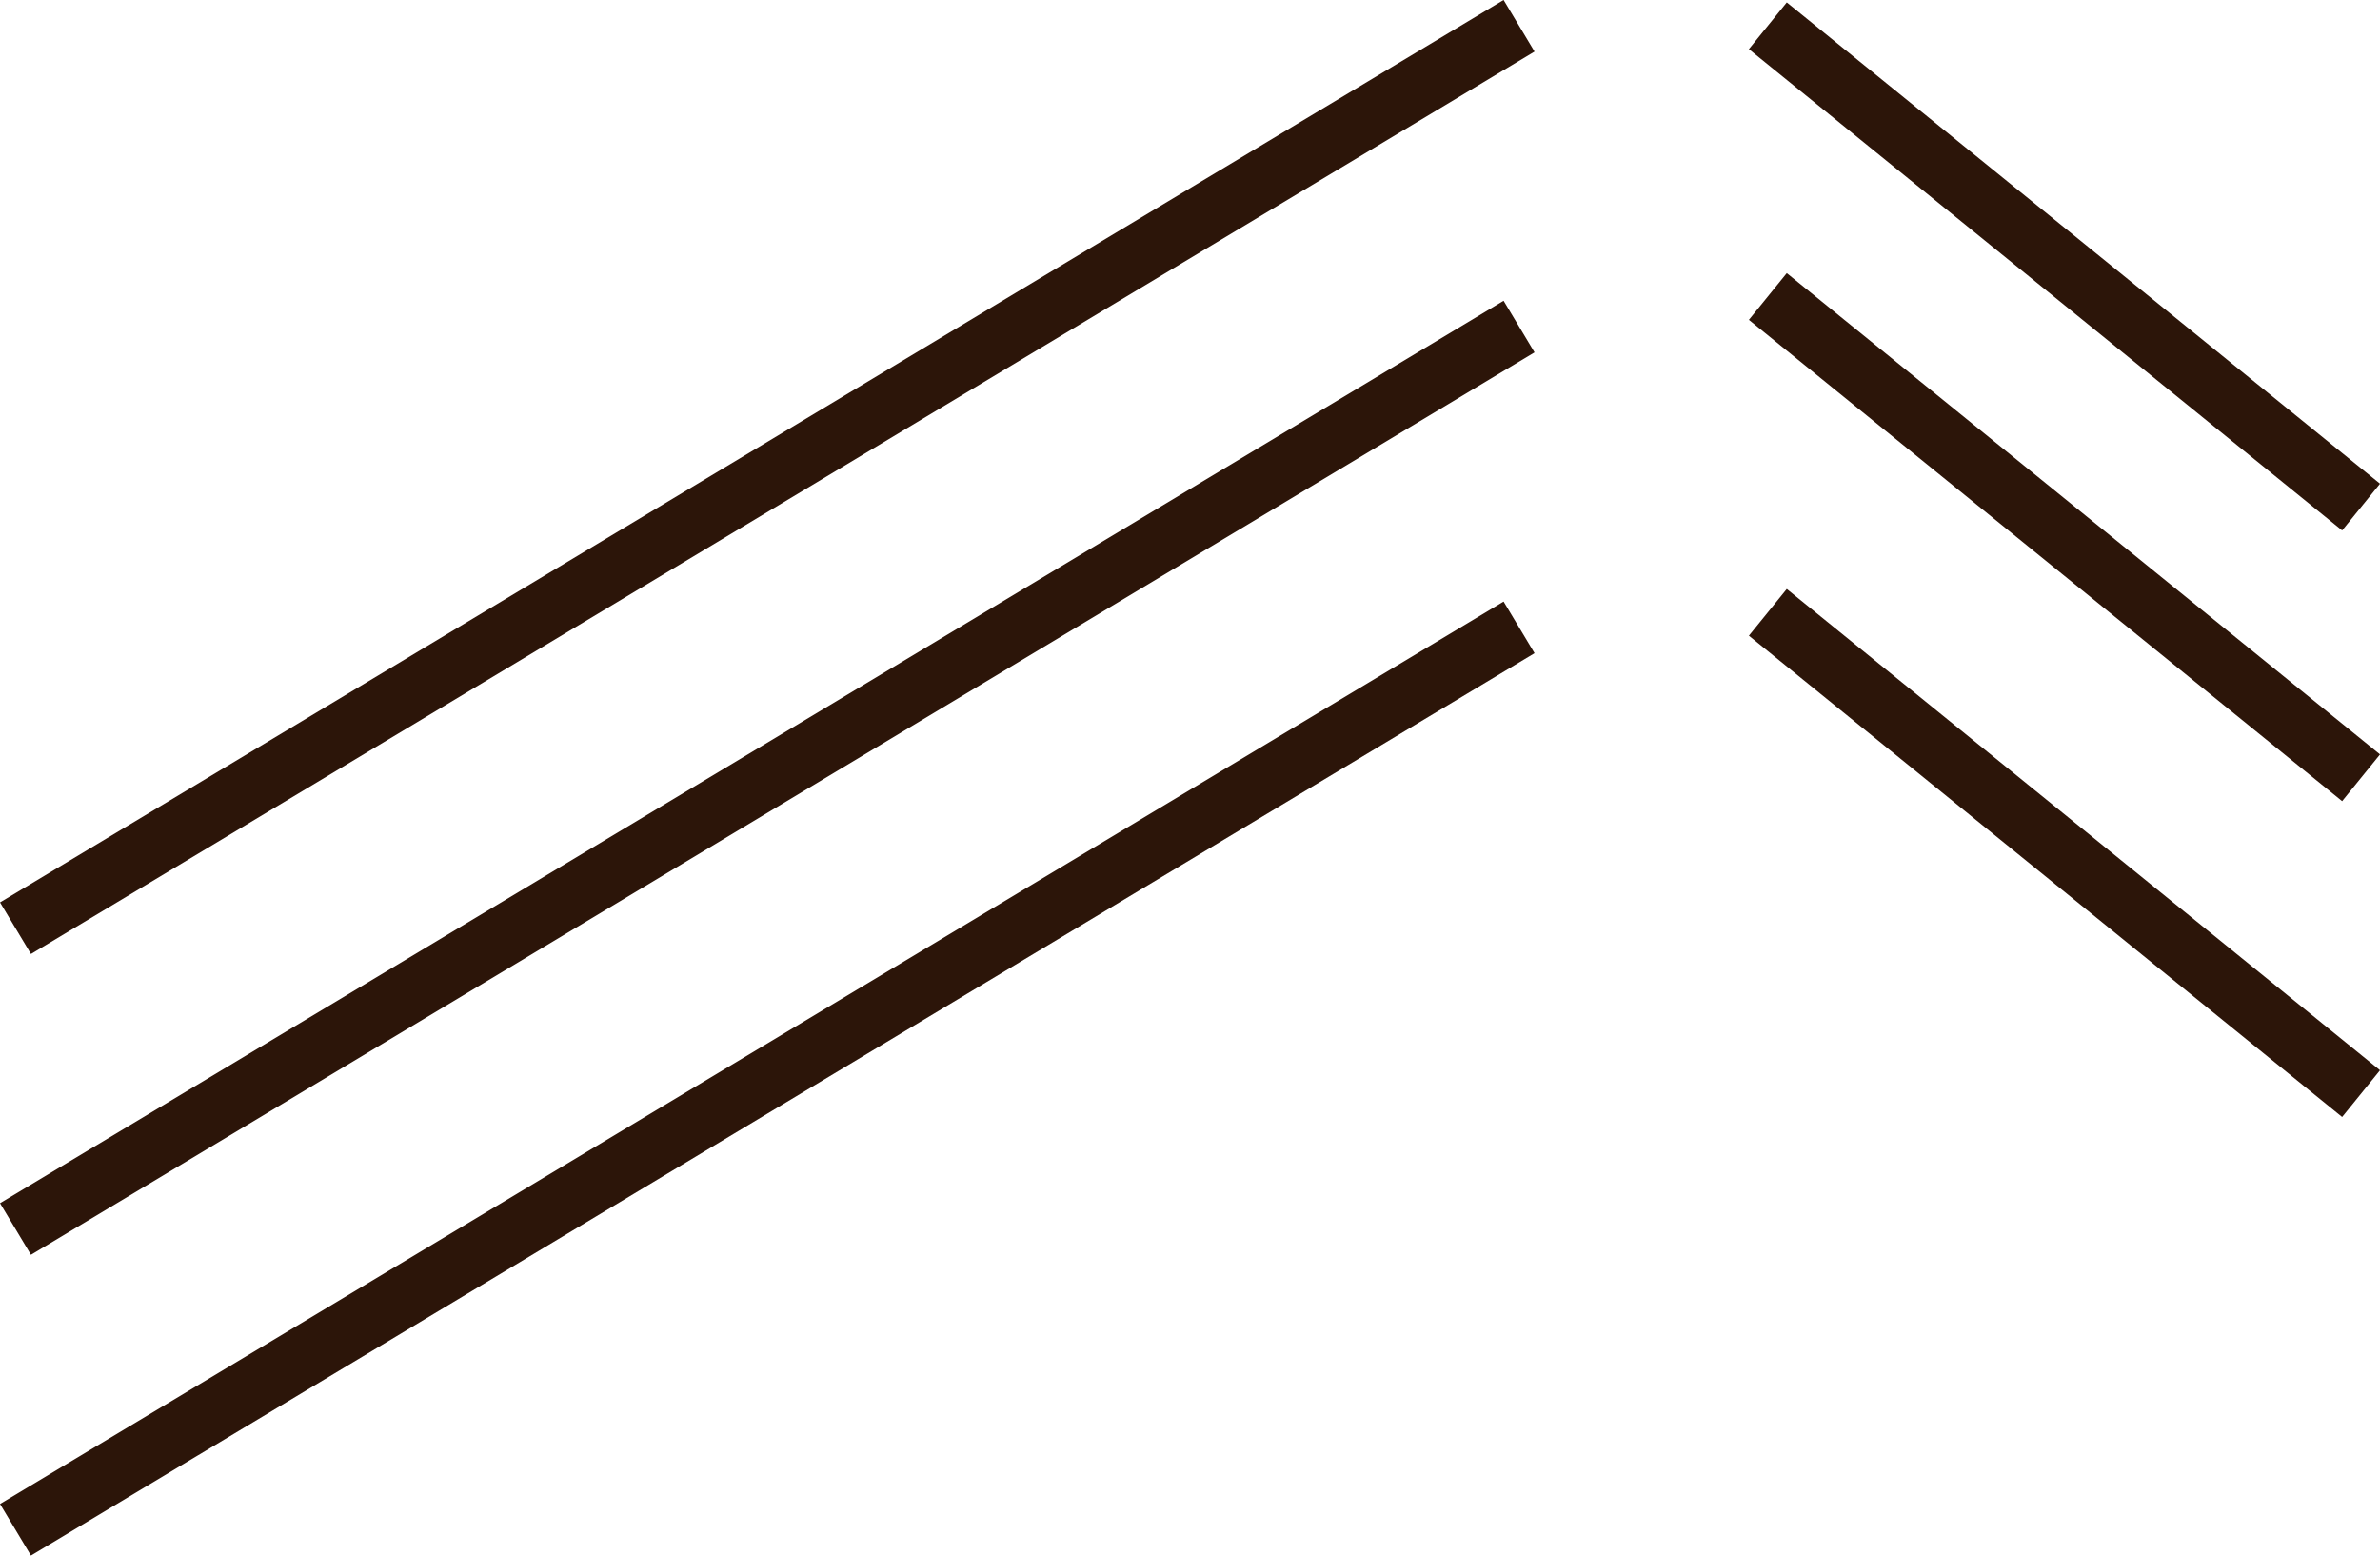 <svg xmlns="http://www.w3.org/2000/svg" width="79.144" height="51.715" viewBox="0 0 79.144 51.715">
  <g id="グループ_2191" data-name="グループ 2191" transform="translate(-1356.485 -34.143)">
    <g id="コンポーネント_24_3" data-name="コンポーネント 24 – 3" transform="translate(1357 35)">
      <line id="線_6" data-name="線 6" y1="30" x2="50" fill="none" stroke="#2c1509" stroke-width="2"/>
      <line id="線_7" data-name="線 7" y1="30" x2="50" transform="translate(0 10)" fill="none" stroke="#2c1509" stroke-width="2"/>
      <line id="線_8" data-name="線 8" y1="30" x2="50" transform="translate(0 20)" fill="none" stroke="#2c1509" stroke-width="2"/>
    </g>
    <g id="グループ_2199" data-name="グループ 2199" transform="translate(1415.272 35)">
      <line id="線_14" data-name="線 14" x2="19.728" y2="16" transform="translate(0 19.5)" fill="none" stroke="#2c1509" stroke-width="2"/>
      <line id="線_15" data-name="線 15" x2="19.728" y2="16" transform="translate(0 9)" fill="none" stroke="#2c1509" stroke-width="2"/>
      <line id="線_16" data-name="線 16" x2="19.728" y2="16" fill="none" stroke="#2c1509" stroke-width="2"/>
    </g>
  </g>
</svg>
